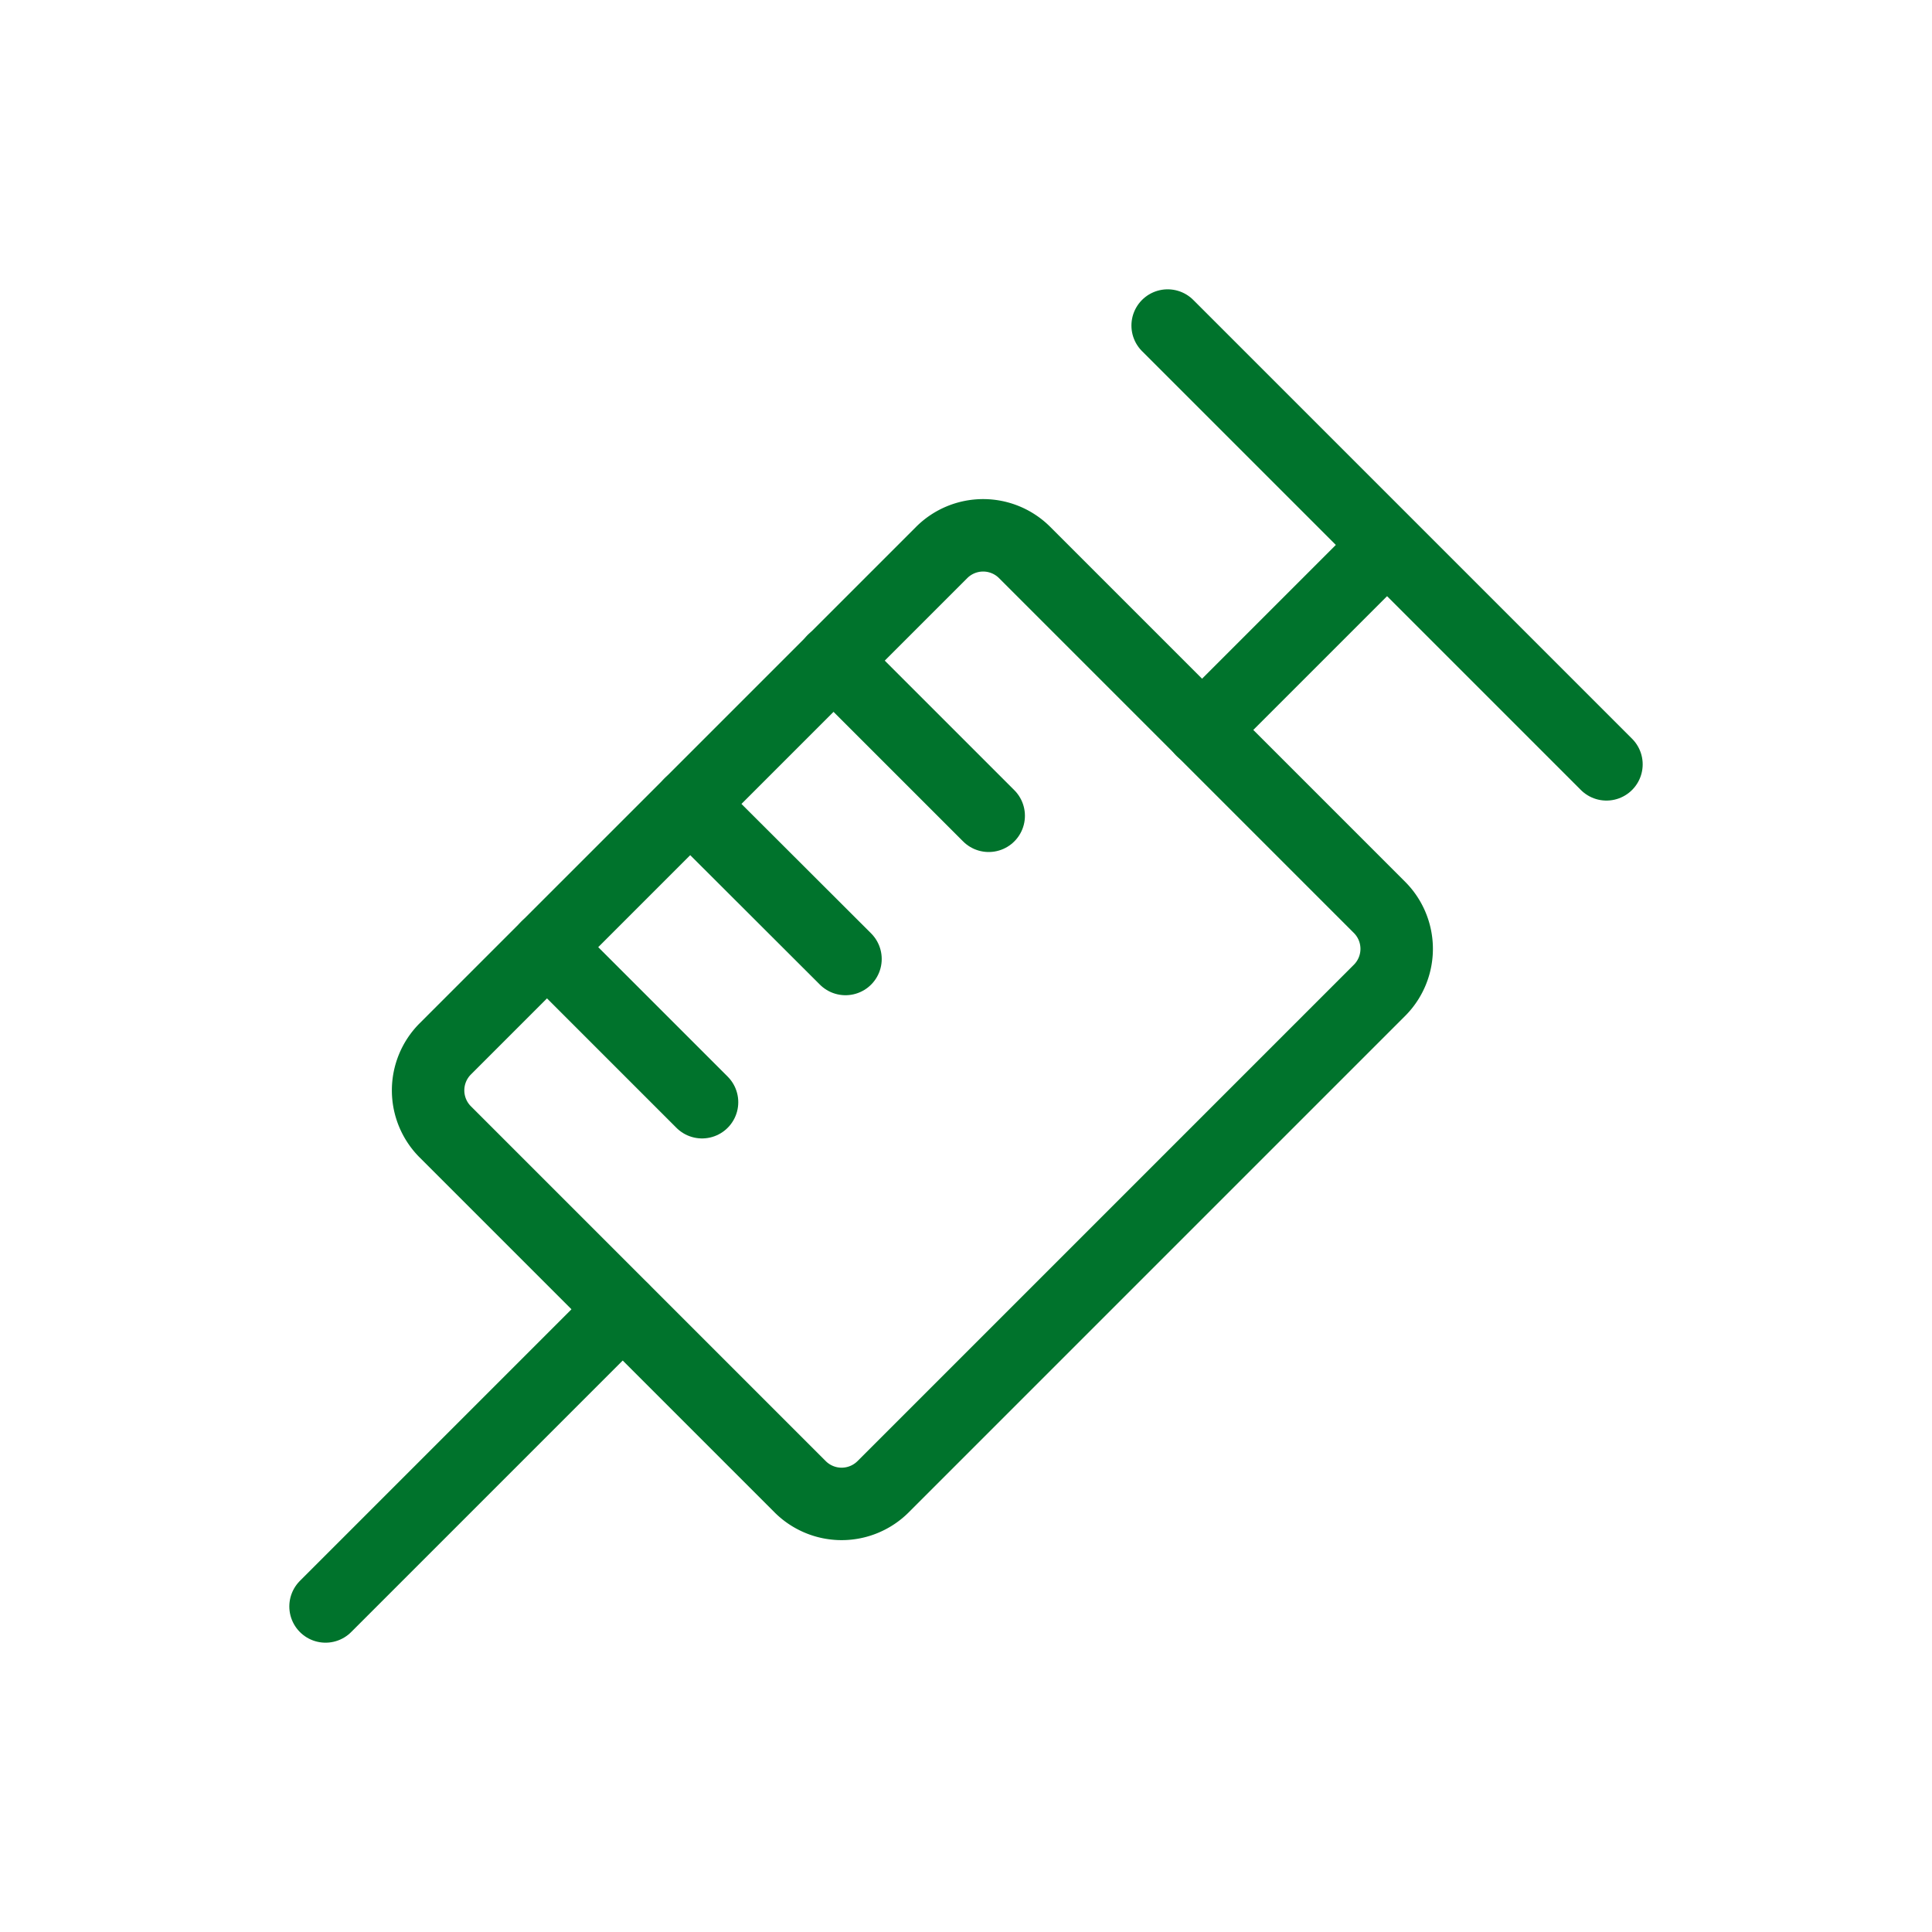 <svg id="Warstwa_1" data-name="Warstwa 1" xmlns="http://www.w3.org/2000/svg" width="80" height="80" viewBox="0 0 80 80"><defs><style>.cls-1,.cls-2{fill:none;}.cls-2{stroke:#00732c;stroke-linecap:round;stroke-linejoin:round;stroke-width:3px;}</style></defs><rect class="cls-1" width="80" height="80"/><path class="cls-2" d="M18.43,46.86,33.14,61.57a2.43,2.43,0,0,0,3.42,0L57.13,41a2.43,2.43,0,0,0,0-3.42L42.42,22.87a2.43,2.43,0,0,0-3.42,0L18.43,43.44a2.43,2.43,0,0,0,0,3.42Z"/><line class="cls-2" x1="13.48" y1="66.52" x2="25.78" y2="54.22"/><line class="cls-2" x1="49.77" y1="30.23" x2="57.17" y2="22.83"/><line class="cls-2" x1="48.35" y1="13.48" x2="66.52" y2="31.65"/><line class="cls-2" x1="22.65" y1="39.22" x2="29.07" y2="45.64"/><line class="cls-2" x1="28.58" y1="33.29" x2="35.01" y2="39.71"/><line class="cls-2" x1="34.51" y1="27.35" x2="40.94" y2="33.78"/></svg>
